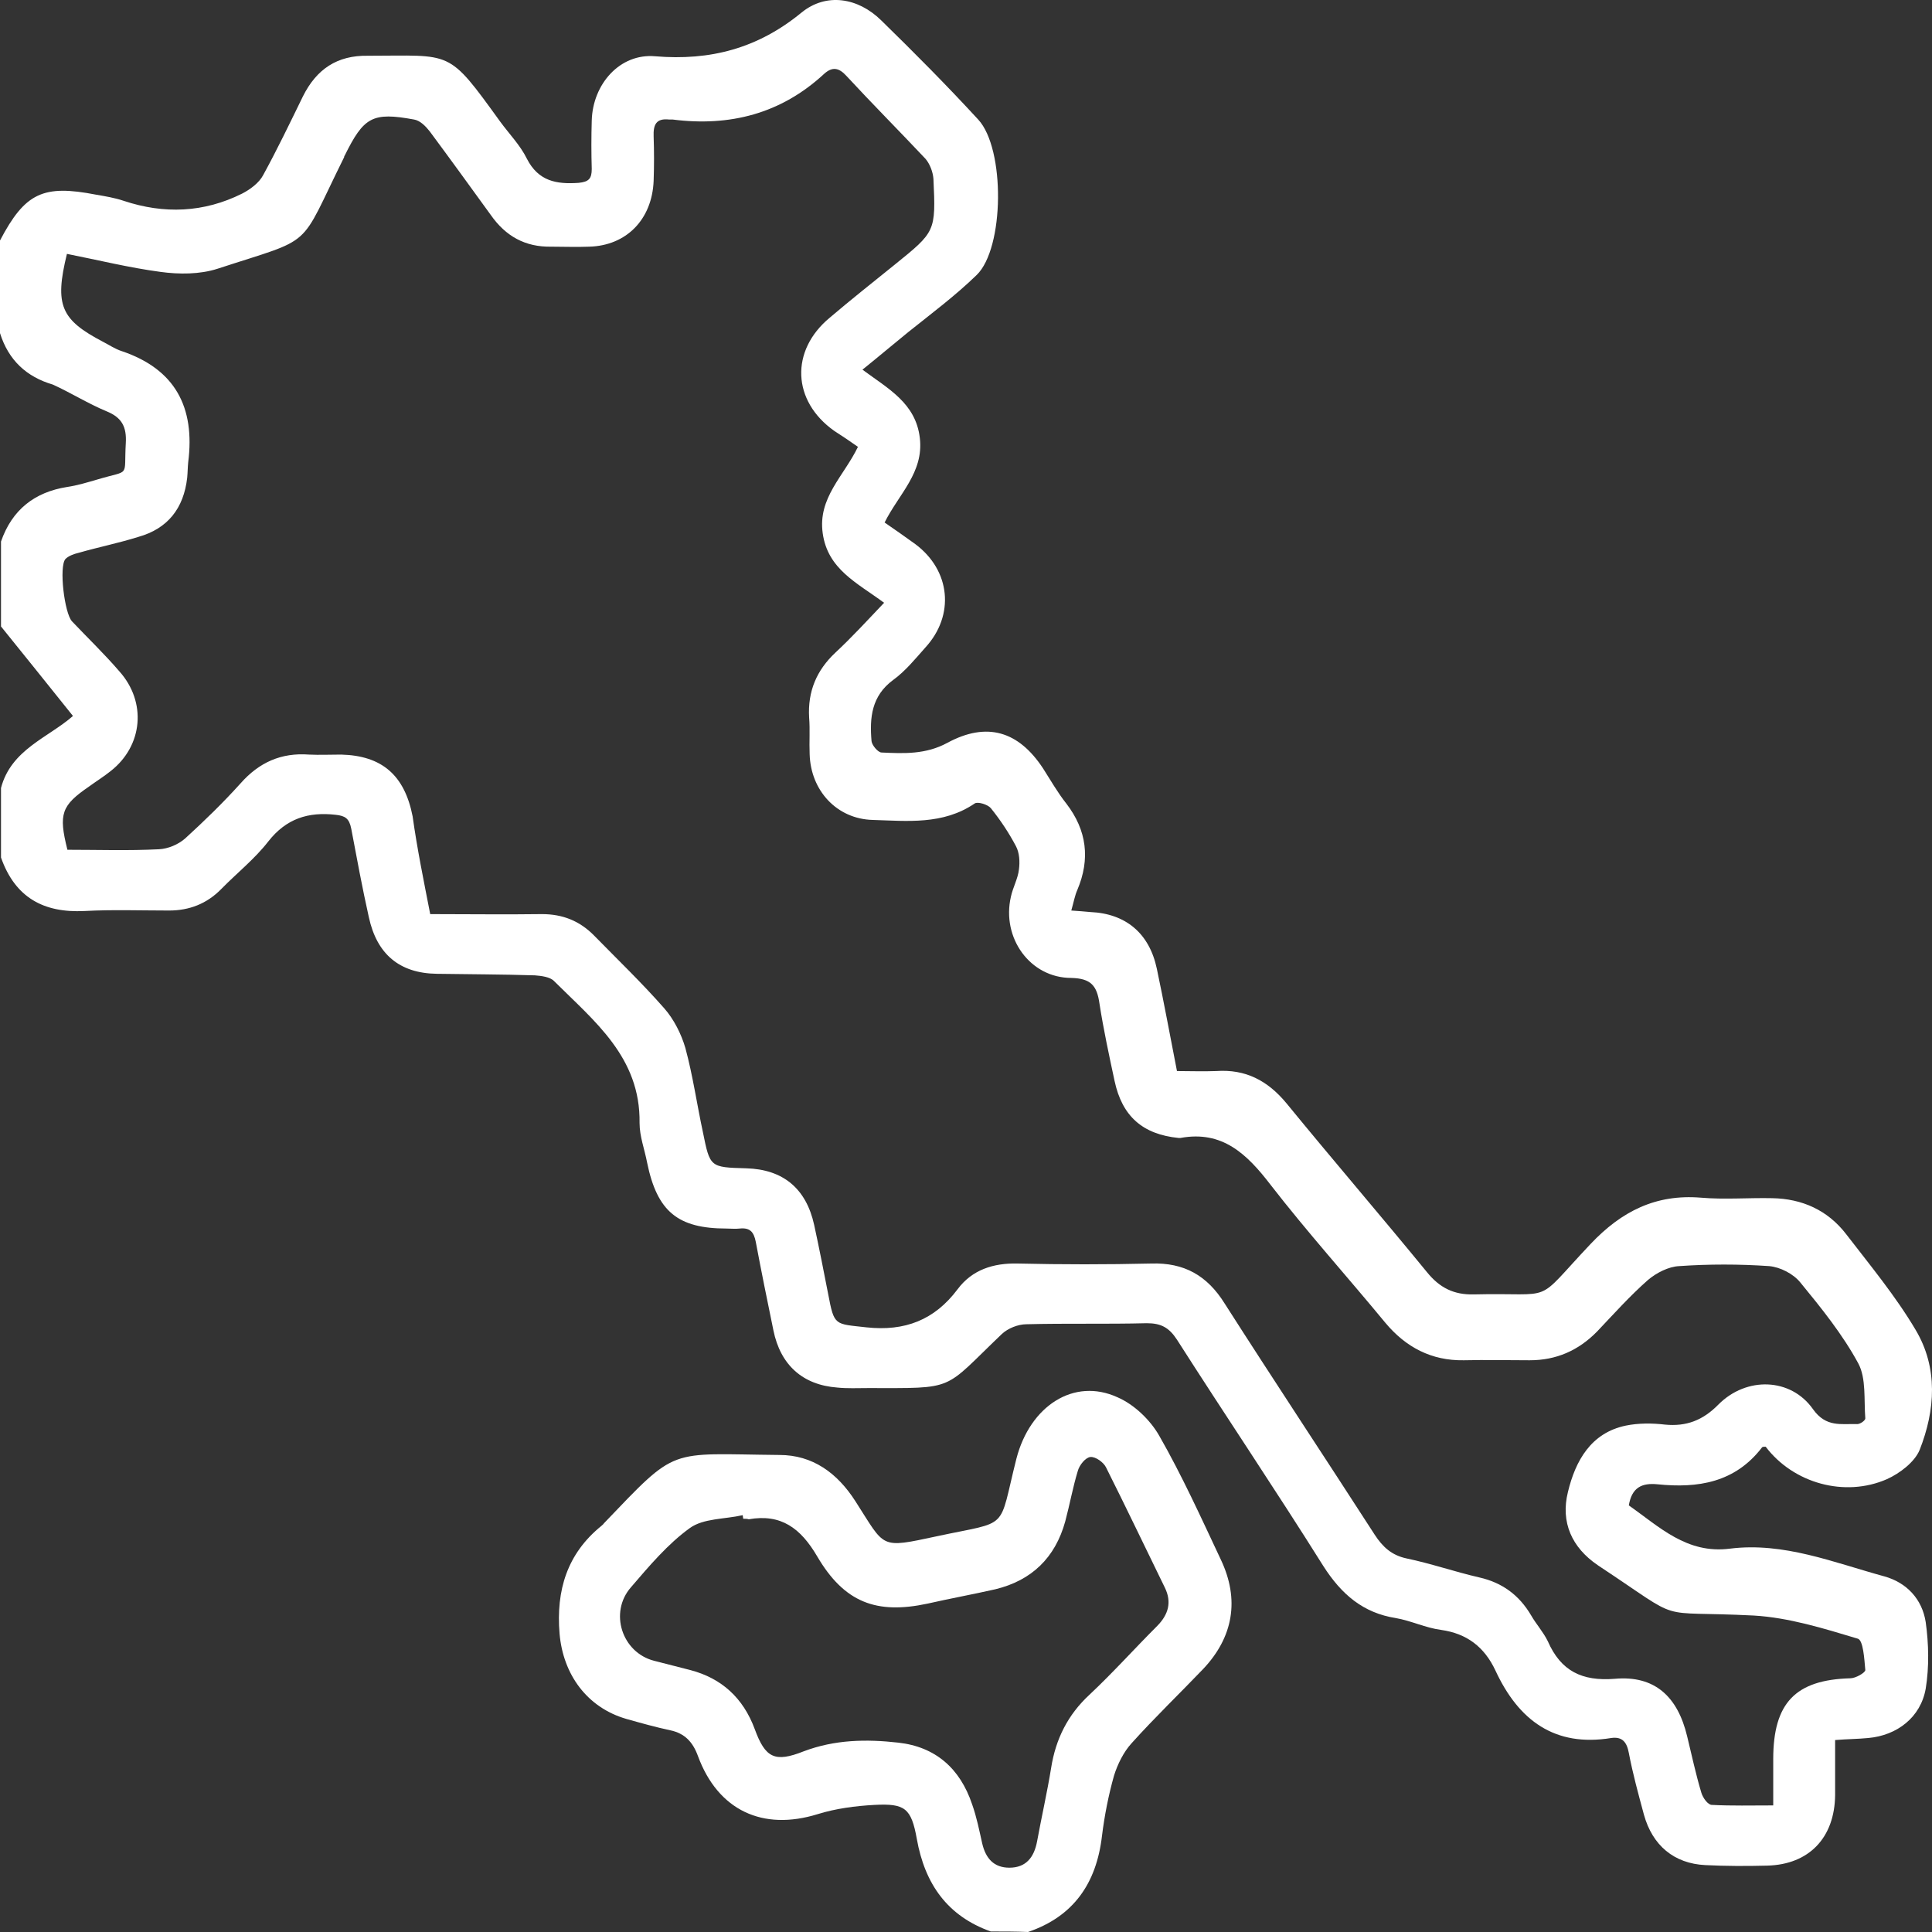 <?xml version="1.0" encoding="UTF-8"?>
<svg xmlns="http://www.w3.org/2000/svg" width="56" height="56" viewBox="0 0 56 56" fill="none">
  <rect x="0" y="0" width="56" height="56" fill="#333333" stroke="none"/>
  <path d="M0 6.971C0.729 5.583 1.254 5.345 2.786 5.643C3.048 5.688 3.325 5.733 3.588 5.822C4.755 6.21 5.907 6.165 7.015 5.613C7.249 5.494 7.511 5.3 7.628 5.076C8.036 4.331 8.401 3.57 8.78 2.794C9.174 2.004 9.772 1.601 10.662 1.616C13.127 1.616 12.966 1.407 14.498 3.525C14.76 3.883 15.081 4.211 15.271 4.599C15.606 5.255 16.131 5.345 16.773 5.3C17.065 5.27 17.152 5.181 17.152 4.897C17.138 4.435 17.138 3.973 17.152 3.495C17.181 2.436 17.969 1.541 18.99 1.631C20.58 1.765 21.965 1.407 23.234 0.363C23.949 -0.219 24.868 -0.07 25.539 0.587C26.501 1.526 27.449 2.481 28.354 3.465C29.141 4.316 29.112 7.194 28.31 7.97C27.697 8.567 26.997 9.089 26.326 9.626C25.903 9.969 25.48 10.327 24.999 10.715C25.743 11.267 26.545 11.684 26.662 12.698C26.779 13.698 26.049 14.324 25.641 15.145C25.947 15.354 26.239 15.562 26.53 15.771C27.552 16.532 27.683 17.83 26.822 18.769C26.53 19.098 26.239 19.456 25.889 19.709C25.262 20.172 25.203 20.798 25.262 21.484C25.276 21.603 25.451 21.812 25.553 21.812C26.195 21.842 26.837 21.872 27.464 21.529C28.602 20.917 29.52 21.186 30.235 22.275C30.454 22.618 30.658 22.976 30.906 23.289C31.504 24.065 31.606 24.9 31.227 25.795C31.154 25.959 31.125 26.138 31.052 26.392C31.271 26.406 31.431 26.421 31.606 26.436C32.627 26.481 33.313 27.048 33.531 28.077C33.736 29.047 33.911 30.001 34.115 31.045C34.494 31.045 34.873 31.06 35.252 31.045C36.098 30.986 36.74 31.314 37.294 31.985C38.636 33.626 40.022 35.237 41.364 36.877C41.728 37.325 42.137 37.534 42.72 37.519C45.156 37.459 44.412 37.847 46.104 36.057C47.008 35.102 48 34.61 49.298 34.715C49.983 34.774 50.684 34.715 51.369 34.73C52.23 34.745 52.974 35.073 53.513 35.774C54.213 36.684 54.943 37.564 55.526 38.548C56.182 39.652 56.095 40.875 55.643 42.024C55.497 42.382 55.059 42.71 54.694 42.874C53.469 43.411 51.982 42.993 51.179 41.934C51.15 41.934 51.092 41.934 51.077 41.949C50.29 42.978 49.211 43.142 48.044 43.023C47.592 42.978 47.3 43.112 47.212 43.635C48.087 44.246 48.89 45.052 50.144 44.888C51.705 44.694 53.148 45.29 54.622 45.693C55.263 45.872 55.715 46.349 55.818 47.02C55.905 47.647 55.92 48.318 55.818 48.945C55.672 49.78 54.986 50.302 54.155 50.377C53.849 50.407 53.542 50.407 53.192 50.436C53.192 51.003 53.192 51.525 53.192 52.032C53.178 53.27 52.434 54.046 51.223 54.076C50.625 54.091 50.027 54.091 49.429 54.061C48.525 54.016 47.898 53.494 47.65 52.599C47.489 52.002 47.329 51.421 47.212 50.809C47.154 50.496 47.023 50.332 46.702 50.377C45.068 50.645 44.018 49.87 43.347 48.423C43.026 47.736 42.516 47.349 41.772 47.244C41.32 47.185 40.897 46.976 40.459 46.901C39.511 46.752 38.884 46.215 38.359 45.395C36.974 43.187 35.515 41.024 34.115 38.831C33.882 38.474 33.648 38.354 33.24 38.354C32.073 38.384 30.906 38.354 29.754 38.384C29.506 38.384 29.214 38.503 29.039 38.667C27.303 40.323 27.741 40.234 25.145 40.234C24.853 40.234 24.561 40.249 24.27 40.219C23.263 40.144 22.622 39.562 22.418 38.563C22.242 37.713 22.067 36.848 21.907 35.998C21.849 35.699 21.732 35.58 21.44 35.61C21.309 35.625 21.192 35.61 21.061 35.61C19.646 35.61 19.048 35.117 18.757 33.7C18.684 33.313 18.538 32.94 18.538 32.552C18.567 30.643 17.225 29.599 16.058 28.435C15.942 28.316 15.694 28.286 15.504 28.271C14.556 28.241 13.608 28.241 12.66 28.226C11.581 28.211 10.924 27.659 10.691 26.585C10.501 25.735 10.341 24.87 10.181 24.02C10.122 23.721 10.005 23.647 9.728 23.617C8.941 23.528 8.299 23.721 7.774 24.393C7.38 24.9 6.87 25.303 6.417 25.765C5.995 26.198 5.484 26.392 4.901 26.392C4.084 26.392 3.267 26.362 2.45 26.406C1.269 26.466 0.438 26.019 0.029 24.855C0.029 24.184 0.029 23.513 0.029 22.841C0.321 21.723 1.4 21.38 2.115 20.753C1.4 19.858 0.715 19.008 0.029 18.158C0.029 17.337 0.029 16.517 0.029 15.697C0.35 14.772 1.006 14.265 1.94 14.116C2.246 14.071 2.538 13.981 2.844 13.892C3.792 13.608 3.588 13.862 3.646 12.848C3.675 12.37 3.53 12.102 3.092 11.923C2.552 11.699 2.057 11.386 1.531 11.147C0.773 10.924 0.248 10.446 0 9.656C0 8.761 0 7.866 0 6.971ZM12.47 26.496C13.564 26.496 14.644 26.511 15.708 26.496C16.306 26.496 16.802 26.69 17.225 27.122C17.911 27.823 18.611 28.495 19.253 29.226C19.53 29.539 19.748 29.971 19.865 30.374C20.084 31.18 20.201 32.015 20.375 32.82C20.58 33.835 20.58 33.835 21.63 33.864C22.695 33.894 23.366 34.446 23.599 35.505C23.745 36.176 23.876 36.848 24.007 37.519C24.182 38.444 24.197 38.369 25.116 38.474C26.224 38.593 27.085 38.265 27.756 37.37C28.179 36.803 28.791 36.609 29.491 36.624C30.789 36.654 32.073 36.654 33.371 36.624C34.319 36.594 34.99 36.967 35.5 37.787C36.93 40.025 38.403 42.247 39.847 44.485C40.08 44.843 40.343 45.081 40.766 45.171C41.48 45.32 42.166 45.559 42.88 45.723C43.537 45.872 44.033 46.23 44.383 46.827C44.529 47.08 44.733 47.304 44.864 47.572C45.243 48.438 45.856 48.736 46.804 48.661C47.956 48.557 48.627 49.168 48.904 50.332C49.035 50.869 49.152 51.421 49.313 51.958C49.356 52.107 49.502 52.316 49.619 52.316C50.188 52.346 50.771 52.331 51.398 52.331C51.398 51.824 51.398 51.406 51.398 50.988C51.398 49.362 52.04 48.691 53.63 48.646C53.79 48.646 54.067 48.482 54.067 48.408C54.038 48.094 54.009 47.543 53.849 47.498C52.857 47.2 51.85 46.886 50.83 46.827C47.854 46.677 48.904 47.08 46.352 45.395C46.337 45.38 46.323 45.38 46.308 45.365C45.564 44.858 45.229 44.127 45.447 43.247C45.666 42.337 46.118 41.531 47.125 41.322C47.489 41.248 47.883 41.248 48.263 41.293C48.875 41.352 49.356 41.173 49.809 40.711C50.625 39.891 51.909 39.935 52.55 40.845C52.93 41.382 53.367 41.263 53.834 41.278C53.922 41.278 54.067 41.173 54.067 41.114C54.024 40.577 54.097 39.95 53.863 39.518C53.411 38.682 52.798 37.922 52.186 37.176C51.982 36.922 51.602 36.728 51.282 36.699C50.407 36.639 49.531 36.639 48.671 36.699C48.365 36.713 48.014 36.892 47.767 37.101C47.242 37.564 46.775 38.086 46.294 38.593C45.754 39.145 45.112 39.428 44.339 39.428C43.697 39.428 43.07 39.413 42.428 39.428C41.495 39.443 40.751 39.055 40.153 38.339C39.045 36.997 37.892 35.714 36.828 34.342C36.142 33.447 35.428 32.761 34.217 32.984C34.202 32.984 34.188 32.984 34.159 32.984C33.123 32.88 32.525 32.358 32.306 31.329C32.146 30.583 31.985 29.837 31.869 29.091C31.796 28.569 31.621 28.36 31.052 28.346C29.856 28.346 29.025 27.182 29.302 25.989C29.36 25.72 29.506 25.467 29.535 25.198C29.564 24.974 29.55 24.721 29.448 24.527C29.243 24.139 28.995 23.766 28.718 23.423C28.631 23.319 28.339 23.229 28.252 23.289C27.333 23.915 26.297 23.796 25.291 23.766C24.255 23.736 23.497 22.916 23.468 21.857C23.453 21.499 23.482 21.156 23.453 20.798C23.409 20.037 23.672 19.426 24.212 18.919C24.693 18.471 25.13 17.994 25.626 17.472C24.839 16.89 23.993 16.502 23.847 15.458C23.701 14.429 24.459 13.802 24.868 12.952C24.634 12.788 24.416 12.639 24.182 12.49C22.957 11.624 22.899 10.163 24.051 9.208C24.664 8.686 25.305 8.179 25.933 7.672C27.114 6.717 27.128 6.717 27.056 5.181C27.041 4.987 26.953 4.748 26.822 4.599C26.064 3.794 25.291 3.018 24.532 2.198C24.314 1.959 24.124 1.929 23.891 2.138C22.636 3.301 21.149 3.674 19.5 3.465C19.471 3.465 19.427 3.465 19.398 3.465C19.019 3.421 18.932 3.615 18.946 3.958C18.961 4.39 18.961 4.808 18.946 5.24C18.902 6.359 18.159 7.12 17.079 7.15C16.715 7.165 16.35 7.15 15.985 7.15C15.227 7.165 14.658 6.851 14.221 6.225C13.637 5.419 13.054 4.614 12.456 3.808C12.339 3.659 12.179 3.495 12.004 3.465C10.793 3.242 10.545 3.391 9.991 4.51C9.976 4.524 9.976 4.539 9.976 4.554C8.62 7.284 9.174 6.851 6.301 7.791C5.79 7.955 5.192 7.955 4.653 7.881C3.748 7.761 2.844 7.537 1.94 7.359C1.575 8.85 1.765 9.268 2.99 9.909C3.165 9.999 3.34 10.118 3.53 10.178C5.076 10.7 5.659 11.803 5.455 13.399C5.44 13.549 5.44 13.698 5.426 13.847C5.324 14.742 4.857 15.324 4.011 15.562C3.442 15.741 2.844 15.861 2.275 16.025C2.144 16.055 1.984 16.114 1.896 16.204C1.706 16.427 1.867 17.77 2.086 18.009C2.538 18.486 3.019 18.948 3.457 19.456C4.259 20.35 4.142 21.618 3.209 22.349C3.005 22.513 2.786 22.648 2.582 22.797C1.779 23.349 1.692 23.587 1.954 24.631C2.83 24.631 3.719 24.661 4.609 24.616C4.871 24.602 5.163 24.482 5.367 24.303C5.922 23.796 6.461 23.274 6.972 22.707C7.511 22.096 8.153 21.812 8.955 21.872C9.262 21.887 9.568 21.872 9.889 21.872C11.07 21.902 11.726 22.468 11.96 23.662C12.091 24.602 12.281 25.526 12.47 26.496Z" fill="white"></path>
  <path d="M28.718 55.985C27.464 55.538 26.808 54.613 26.574 53.3C26.414 52.405 26.224 52.271 25.349 52.316C24.795 52.346 24.226 52.42 23.701 52.584C22.111 53.077 20.813 52.48 20.23 50.899C20.084 50.496 19.85 50.242 19.427 50.153C19.004 50.063 18.581 49.944 18.159 49.825C17.021 49.497 16.321 48.542 16.219 47.349C16.116 46.096 16.437 45.037 17.429 44.231C17.458 44.201 17.488 44.186 17.502 44.157C19.661 41.904 19.325 42.143 22.592 42.173C23.555 42.173 24.27 42.695 24.795 43.515C25.67 44.873 25.48 44.888 27.157 44.529C29.302 44.067 28.922 44.41 29.462 42.277C29.856 40.756 31.125 39.92 32.394 40.502C32.875 40.711 33.342 41.158 33.604 41.621C34.261 42.769 34.815 43.992 35.384 45.201C35.938 46.364 35.748 47.453 34.873 48.378C34.188 49.094 33.473 49.78 32.802 50.526C32.569 50.779 32.394 51.137 32.291 51.465C32.131 52.032 32.014 52.629 31.942 53.211C31.781 54.598 31.11 55.553 29.797 56C29.447 55.985 29.083 55.985 28.718 55.985ZM21.542 44.022C21.542 43.992 21.528 43.948 21.528 43.918C21.003 44.037 20.39 44.007 19.996 44.291C19.355 44.753 18.815 45.395 18.29 46.006C17.648 46.737 18.027 47.901 18.961 48.139C19.311 48.229 19.661 48.318 20.011 48.408C20.915 48.646 21.542 49.213 21.878 50.123C22.184 50.958 22.461 51.093 23.293 50.764C24.197 50.421 25.116 50.407 26.035 50.511C27.114 50.63 27.828 51.257 28.178 52.301C28.31 52.674 28.383 53.047 28.47 53.434C28.572 53.867 28.806 54.136 29.258 54.136C29.739 54.136 29.973 53.837 30.06 53.375C30.191 52.659 30.352 51.958 30.468 51.242C30.6 50.407 30.95 49.705 31.577 49.124C32.262 48.482 32.889 47.781 33.546 47.125C33.867 46.797 33.969 46.439 33.765 46.021C33.196 44.858 32.642 43.694 32.058 42.531C31.985 42.382 31.752 42.218 31.606 42.232C31.46 42.247 31.285 42.471 31.241 42.635C31.096 43.112 31.008 43.605 30.877 44.097C30.585 45.156 29.9 45.812 28.849 46.066C28.193 46.215 27.537 46.334 26.88 46.483C25.407 46.797 24.474 46.454 23.686 45.111C23.205 44.291 22.636 43.873 21.703 44.037C21.659 44.022 21.601 44.022 21.542 44.022Z" fill="white"></path>
</svg>
